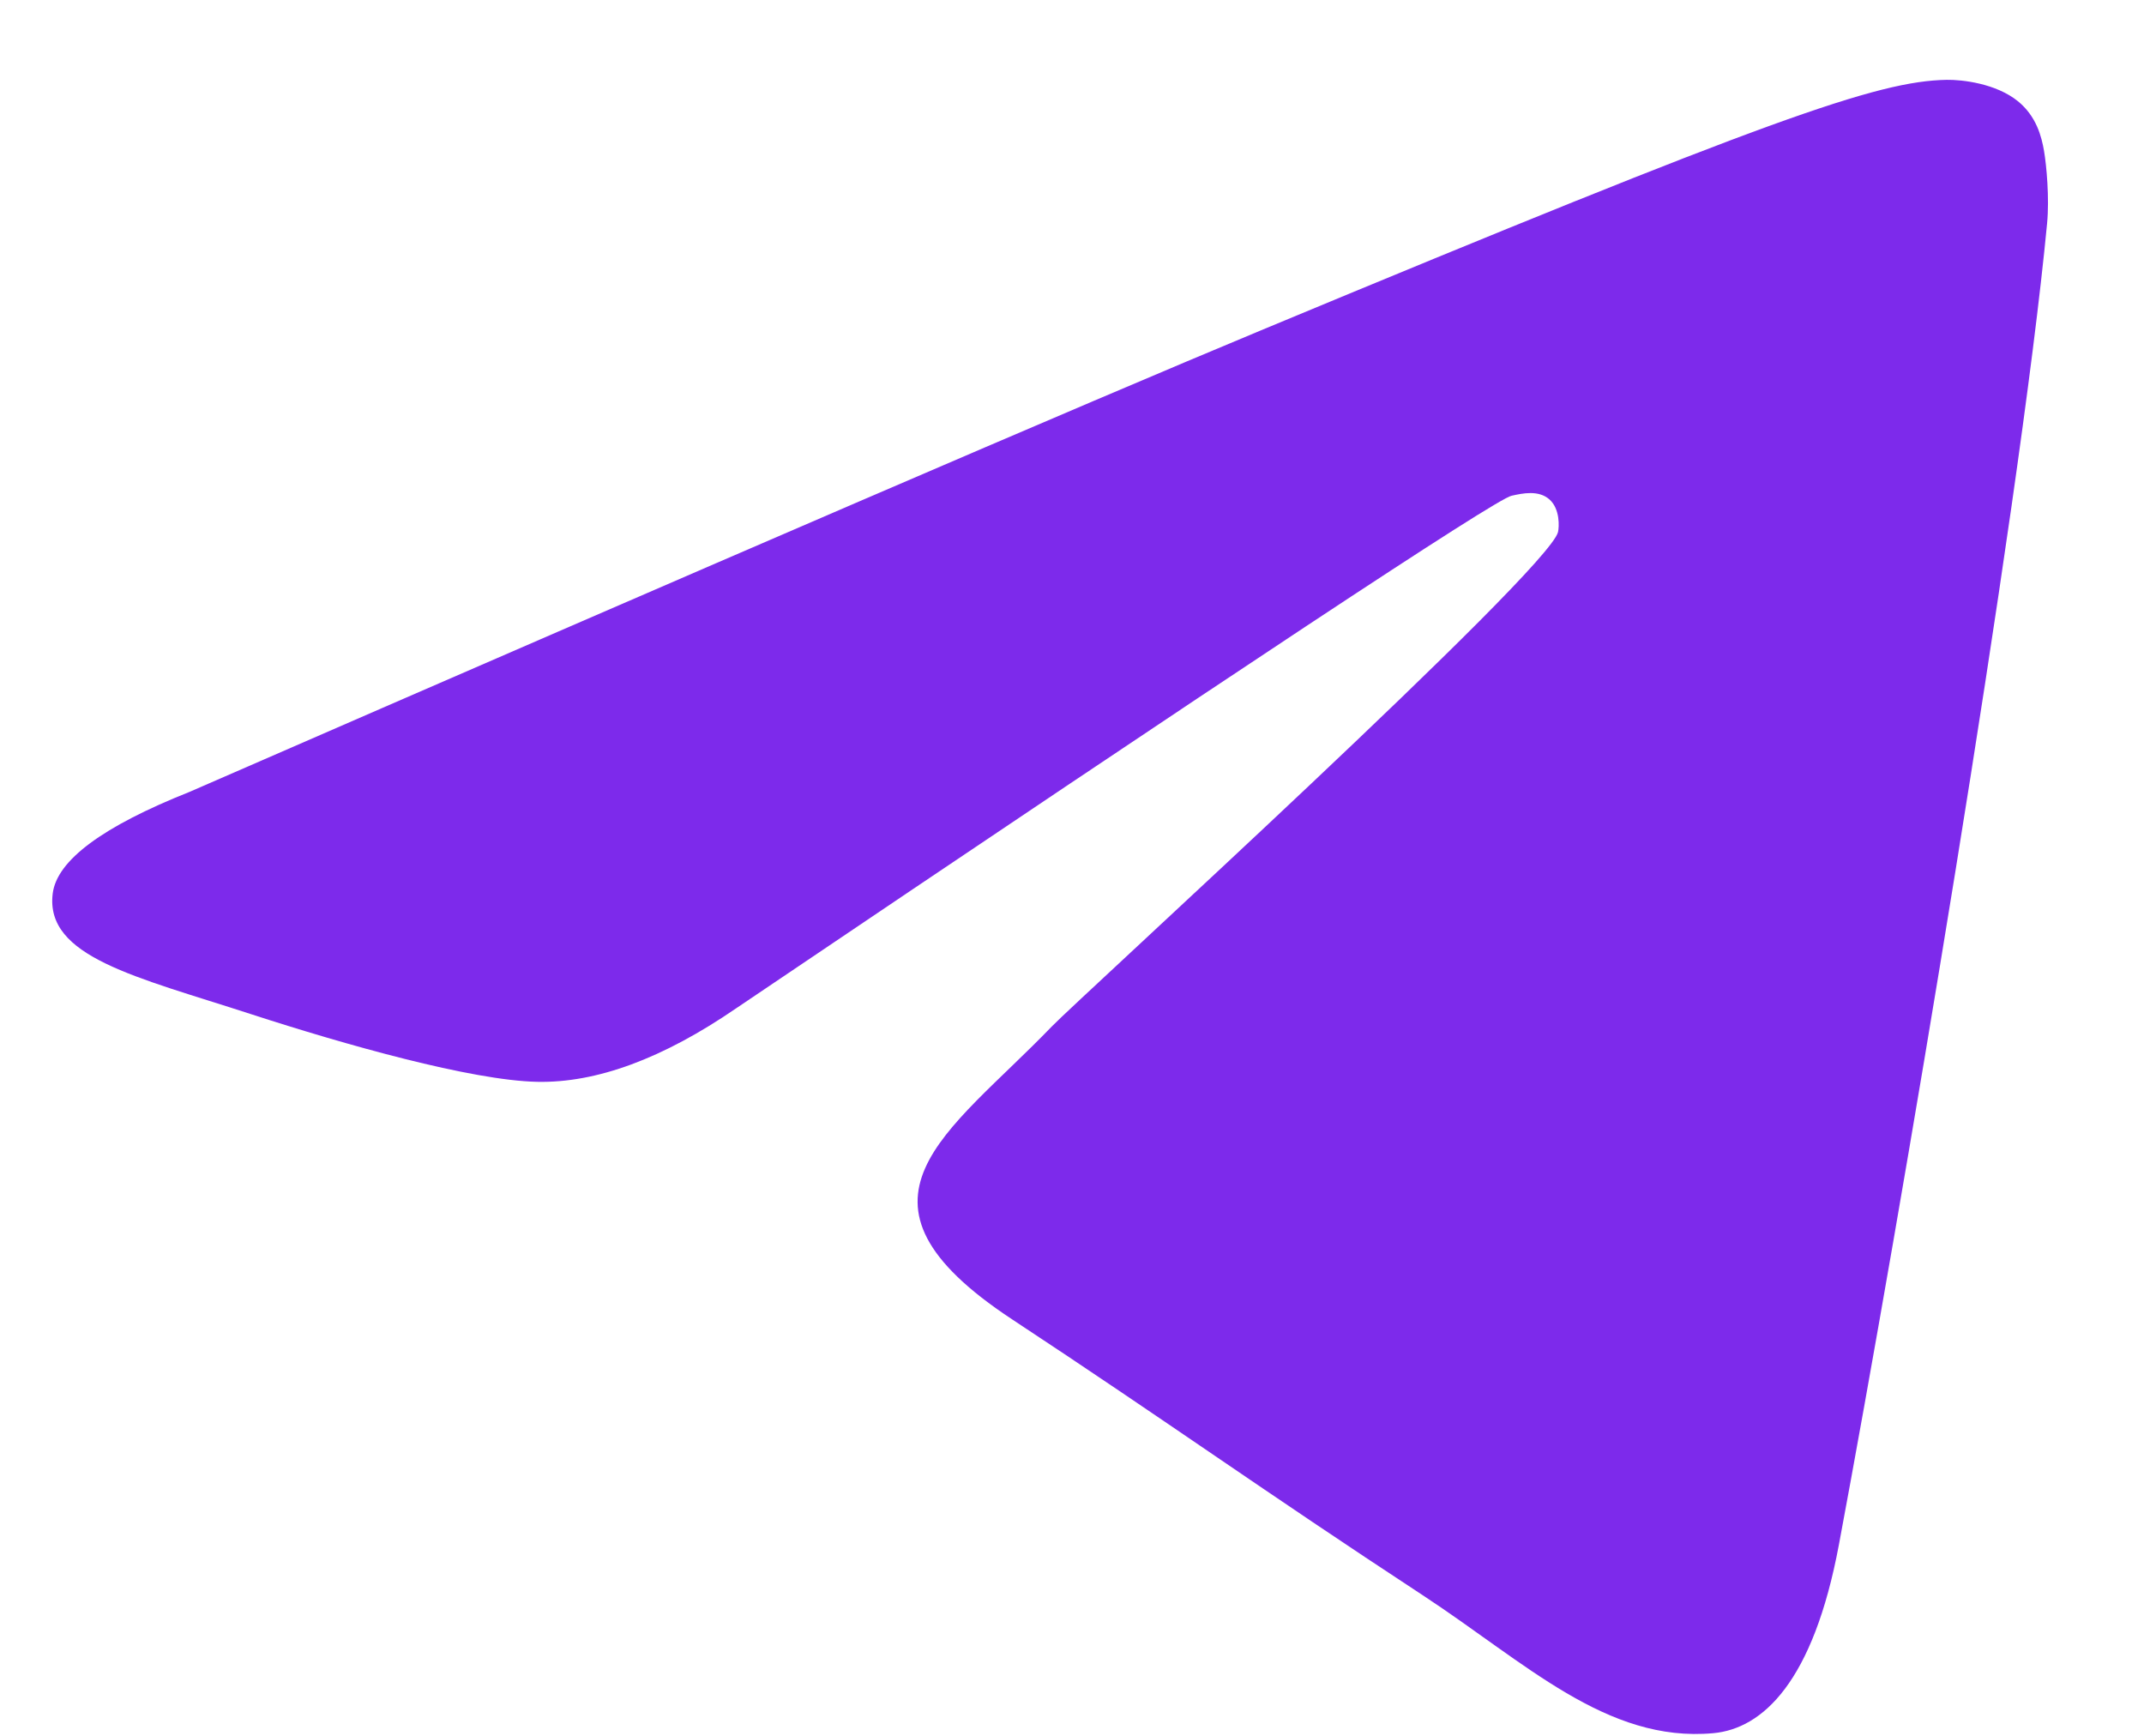 <?xml version="1.0" encoding="UTF-8"?> <svg xmlns="http://www.w3.org/2000/svg" viewBox="0 0 56.00 45.33" data-guides="{&quot;vertical&quot;:[],&quot;horizontal&quot;:[]}"><defs></defs><path fill="#7d2aeb" stroke="none" fill-opacity="1" stroke-width="1" stroke-opacity="1" alignment-baseline="" baseline-shift="" id="tSvg5013bfb4c2" title="Path 1" d="M4.948 20.682C18.941 14.586 28.272 10.567 32.941 8.625C46.271 3.08 49.041 2.117 50.846 2.085C51.243 2.078 52.131 2.177 52.706 2.643C53.191 3.037 53.325 3.57 53.389 3.943C53.453 4.317 53.532 5.168 53.469 5.833C52.747 13.423 49.621 31.842 48.031 40.342C47.358 43.94 46.034 45.145 44.751 45.264C41.964 45.52 39.847 43.421 37.147 41.652C32.922 38.882 30.536 37.158 26.435 34.456C21.696 31.333 24.768 29.616 27.469 26.811C28.176 26.077 40.457 14.906 40.695 13.893C40.724 13.766 40.752 13.294 40.471 13.044C40.191 12.795 39.777 12.88 39.478 12.948C39.054 13.044 32.305 17.505 19.231 26.331C17.315 27.646 15.58 28.287 14.026 28.253C12.312 28.216 9.015 27.284 6.564 26.488C3.558 25.51 1.169 24.994 1.377 23.334C1.486 22.47 2.676 21.586 4.948 20.682Z"></path></svg> 